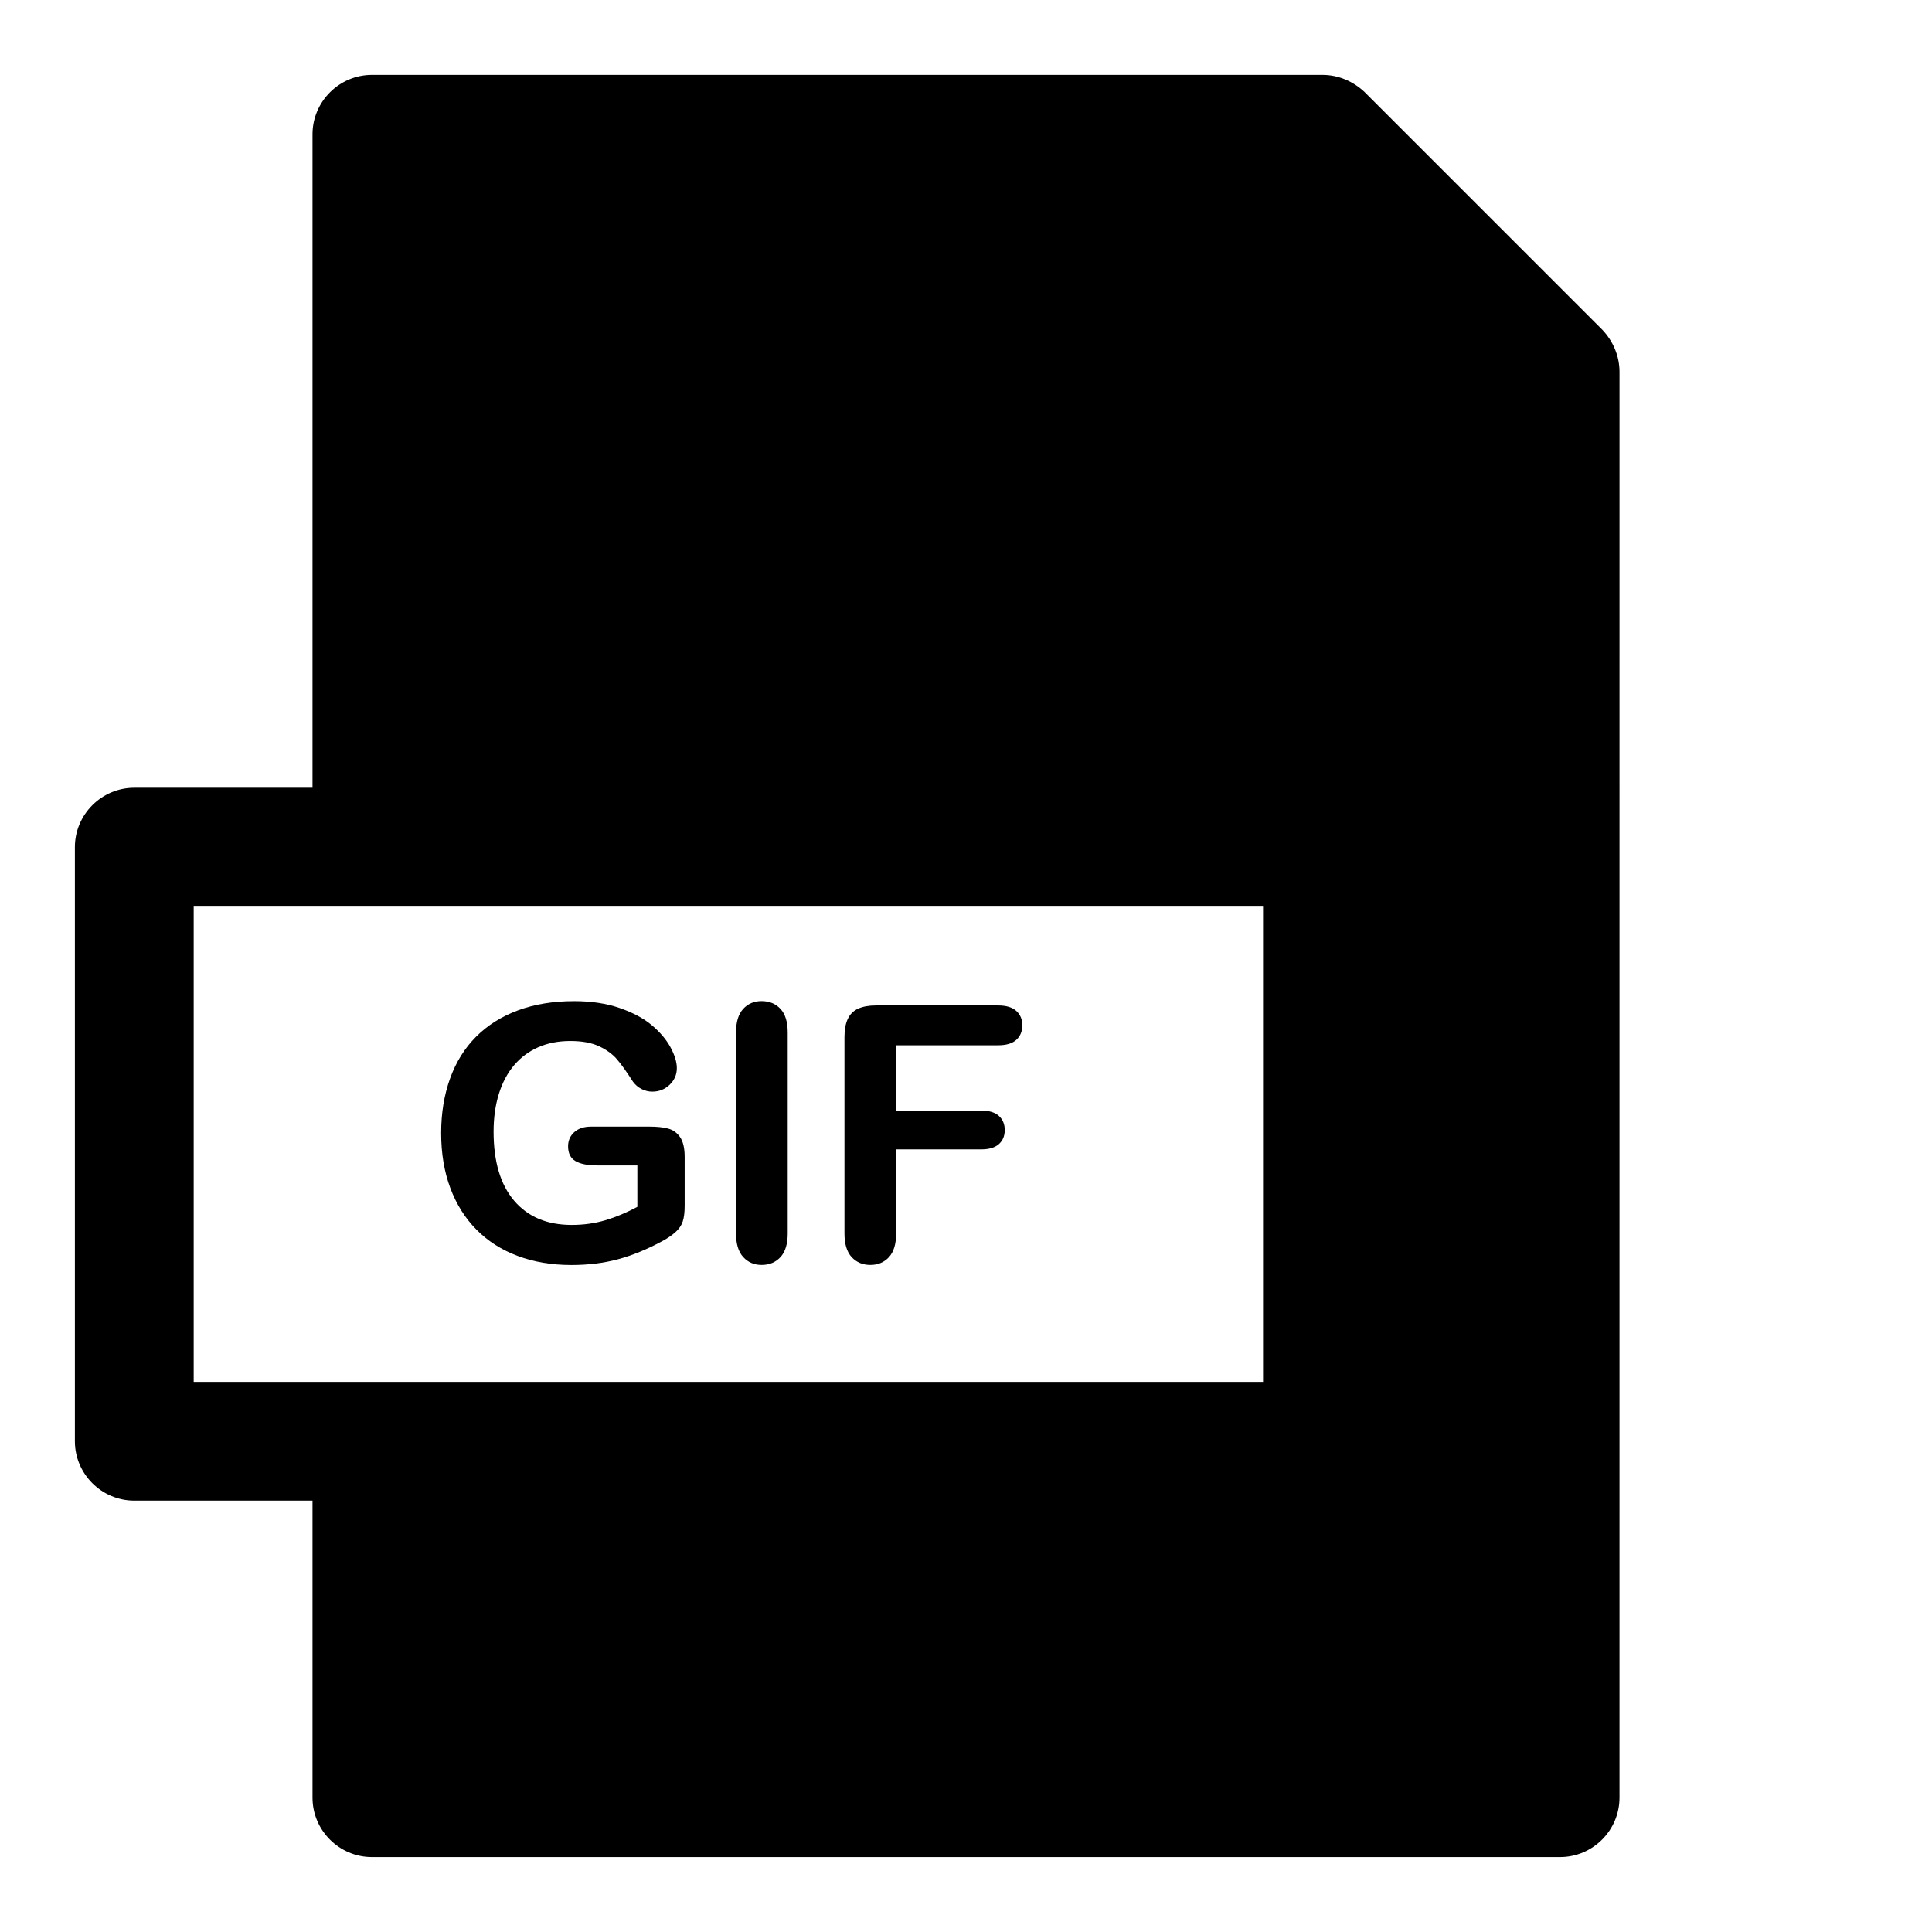 <?xml version="1.0" encoding="UTF-8"?>
<!-- Uploaded to: ICON Repo, www.svgrepo.com, Generator: ICON Repo Mixer Tools -->
<svg fill="#000000" width="800px" height="800px" version="1.1" viewBox="144 144 512 512" xmlns="http://www.w3.org/2000/svg">
 <g>
  <path d="m568.62 231.38-62.977-62.977c-2.992-2.832-6.926-4.566-11.18-4.566h-251.9c-8.66 0-15.746 7.086-15.746 15.746v173.18h-47.23c-8.66 0-15.742 7.086-15.742 15.742v157.44c0 8.66 7.086 15.742 15.742 15.742h47.23v78.719c0 8.66 7.086 15.742 15.742 15.742h314.88c8.66 0 15.742-7.086 15.742-15.742l0.004-377.85c0-4.25-1.73-8.188-4.566-11.18zm-373.29 278.83v-125.95h283.39v125.95z"/>
  <path d="m321.02 443.07c-1.324-0.34-2.938-0.508-4.844-0.508h-15.543c-1.875 0-3.367 0.492-4.457 1.477s-1.629 2.231-1.629 3.734c0 1.844 0.645 3.152 1.953 3.922 1.309 0.77 3.246 1.152 5.797 1.152h10.609v10.977c-2.859 1.539-5.688 2.723-8.473 3.551-2.785 0.828-5.75 1.246-8.918 1.246-6.519 0-11.609-2.137-15.254-6.41-3.644-4.273-5.457-10.379-5.457-18.312 0-3.66 0.461-6.996 1.398-10.008s2.289-5.551 4.059-7.625c1.77-2.078 3.906-3.66 6.398-4.75 2.492-1.094 5.32-1.645 8.488-1.645 3.074 0 5.598 0.461 7.578 1.383 1.98 0.922 3.566 2.062 4.734 3.414 1.168 1.352 2.598 3.352 4.289 5.996 0.617 0.828 1.367 1.477 2.273 1.938 0.906 0.461 1.859 0.691 2.844 0.691 1.785 0 3.305-0.602 4.582-1.812 1.273-1.215 1.922-2.691 1.922-4.414 0-1.598-0.555-3.43-1.66-5.488-1.105-2.059-2.754-4.012-4.938-5.859-2.184-1.844-5.027-3.367-8.535-4.582-3.508-1.215-7.535-1.828-12.086-1.828-5.535 0-10.484 0.816-14.852 2.43s-8.07 3.938-11.117 6.981c-3.043 3.043-5.352 6.75-6.918 11.117-1.57 4.367-2.352 9.18-2.352 14.438 0 5.352 0.801 10.195 2.414 14.531 1.613 4.336 3.938 8.027 6.949 11.07 3.012 3.043 6.656 5.367 10.93 6.965 4.273 1.598 9.012 2.398 14.207 2.398 4.457 0 8.578-0.508 12.363-1.523 3.785-1.016 7.719-2.629 11.809-4.844 1.414-0.77 2.566-1.566 3.477-2.398 0.906-0.828 1.539-1.754 1.875-2.785 0.336-1.031 0.508-2.414 0.508-4.137v-12.961c0-2.336-0.414-4.09-1.23-5.258-0.812-1.168-1.871-1.926-3.195-2.262z"/>
  <path d="m345.83 409.3c-2 0-3.629 0.691-4.887 2.074-1.258 1.383-1.891 3.457-1.891 6.227v53.273c0 2.769 0.629 4.859 1.906 6.258 1.277 1.398 2.906 2.09 4.875 2.09 2.062 0 3.719-0.691 4.996-2.074 1.277-1.383 1.922-3.477 1.922-6.273v-53.273c0-2.797-0.645-4.875-1.922-6.242-1.277-1.367-2.941-2.059-5-2.059z"/>
  <path d="m408.47 410.45h-32.289c-1.938 0-3.535 0.293-4.781 0.859-1.246 0.57-2.152 1.477-2.734 2.723-0.586 1.246-0.875 2.844-0.875 4.812v52.031c0 2.797 0.629 4.887 1.906 6.273 1.277 1.383 2.938 2.074 4.965 2.074 2 0 3.629-0.676 4.902-2.047 1.273-1.367 1.922-3.477 1.922-6.305v-22.277h22.555c2.062 0 3.613-0.461 4.66-1.383s1.566-2.168 1.566-3.734c0-1.566-0.523-2.812-1.551-3.75-1.031-0.938-2.582-1.414-4.676-1.414h-22.555l0.004-17.301h26.984c2.184 0 3.797-0.477 4.859-1.445s1.598-2.262 1.598-3.859c0-1.566-0.539-2.828-1.598-3.797-1.062-0.969-2.68-1.461-4.863-1.461z"/>
 </g>
</svg>